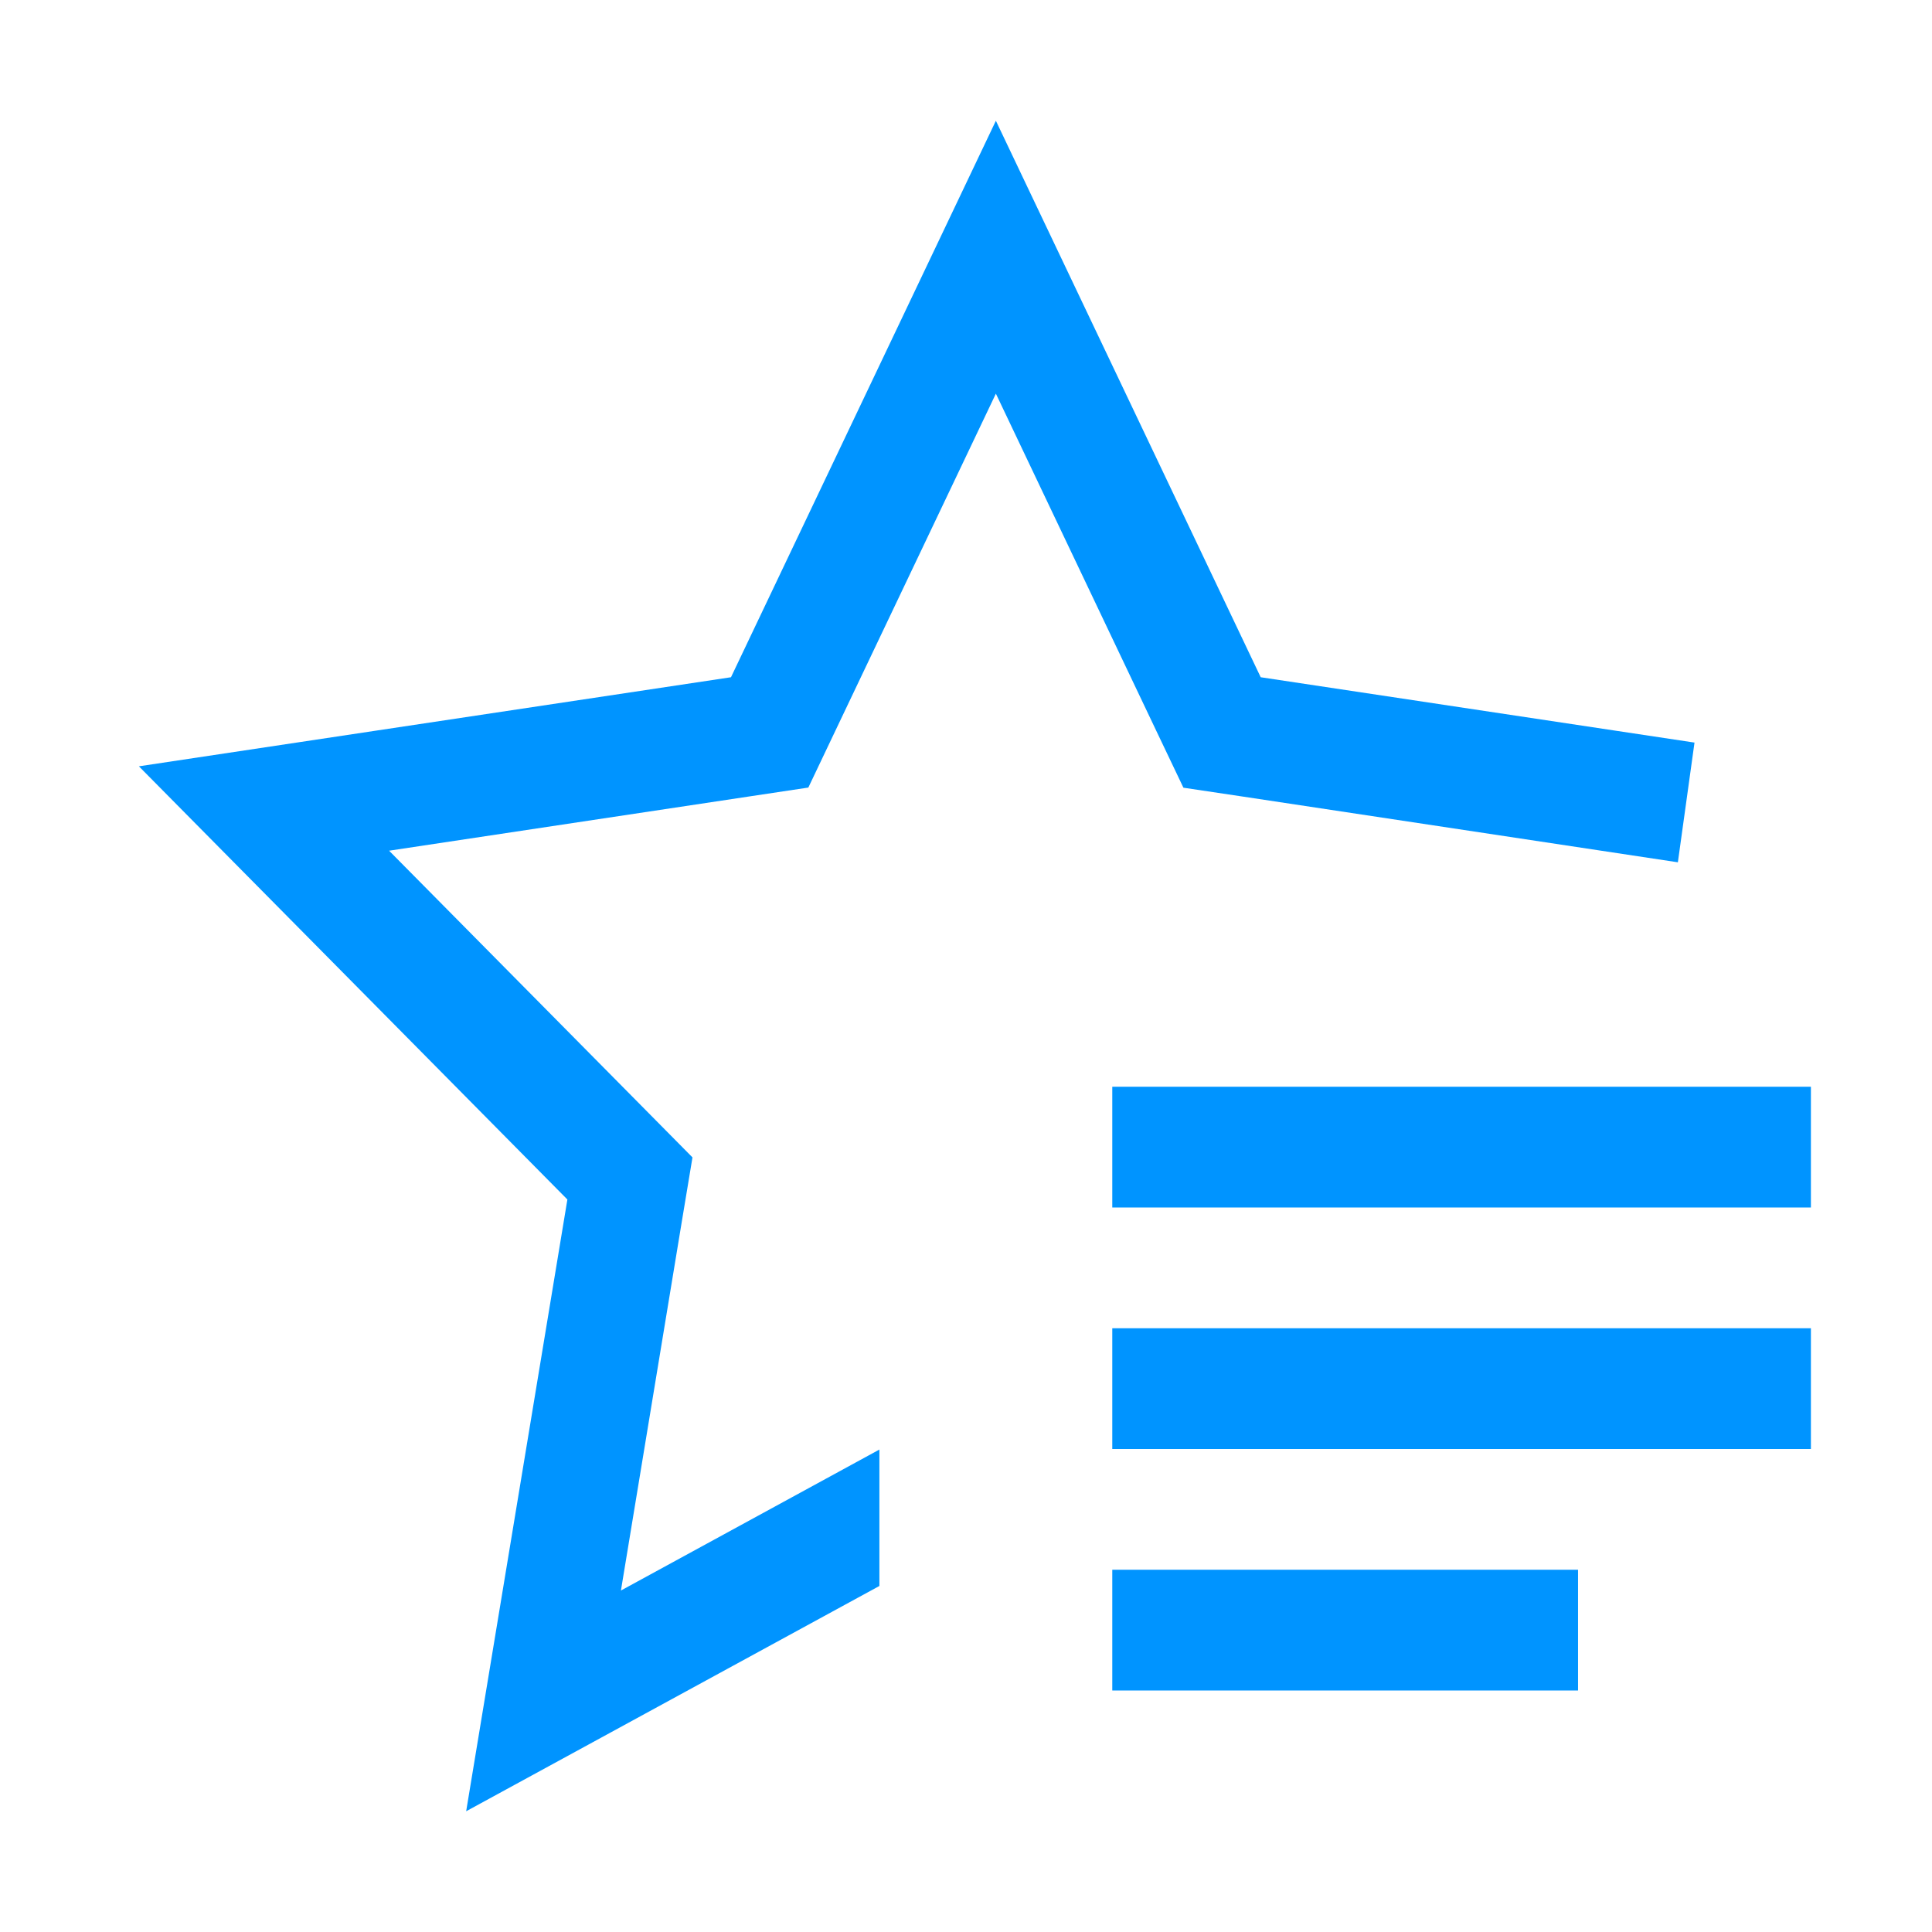 <svg width="28" height="28" viewBox="0 0 28 28" fill="none" xmlns="http://www.w3.org/2000/svg">
<path d="M22.87 22.75H16.12V24.5H22.87V22.75Z" fill="#0094FF"/>
<path d="M26.245 19.25H16.12V21H26.245V19.25Z" fill="#0094FF"/>
<path d="M26.245 15.75H16.12V17.5H26.245V15.75Z" fill="#0094FF"/>
<path d="M18.271 9.815L14.433 1.75L10.594 9.815L2.013 11.106L8.223 17.384L6.756 26.25L12.745 22.985V21.008L8.999 23.051L9.885 17.682L10.036 16.774L9.401 16.132L5.639 12.329L10.837 11.546L11.715 11.414L12.108 10.588L14.433 5.705L16.757 10.59L17.151 11.416L18.028 11.547L24.317 12.497L24.558 10.762L18.271 9.815Z" fill="#0094FF"/>
</svg>
